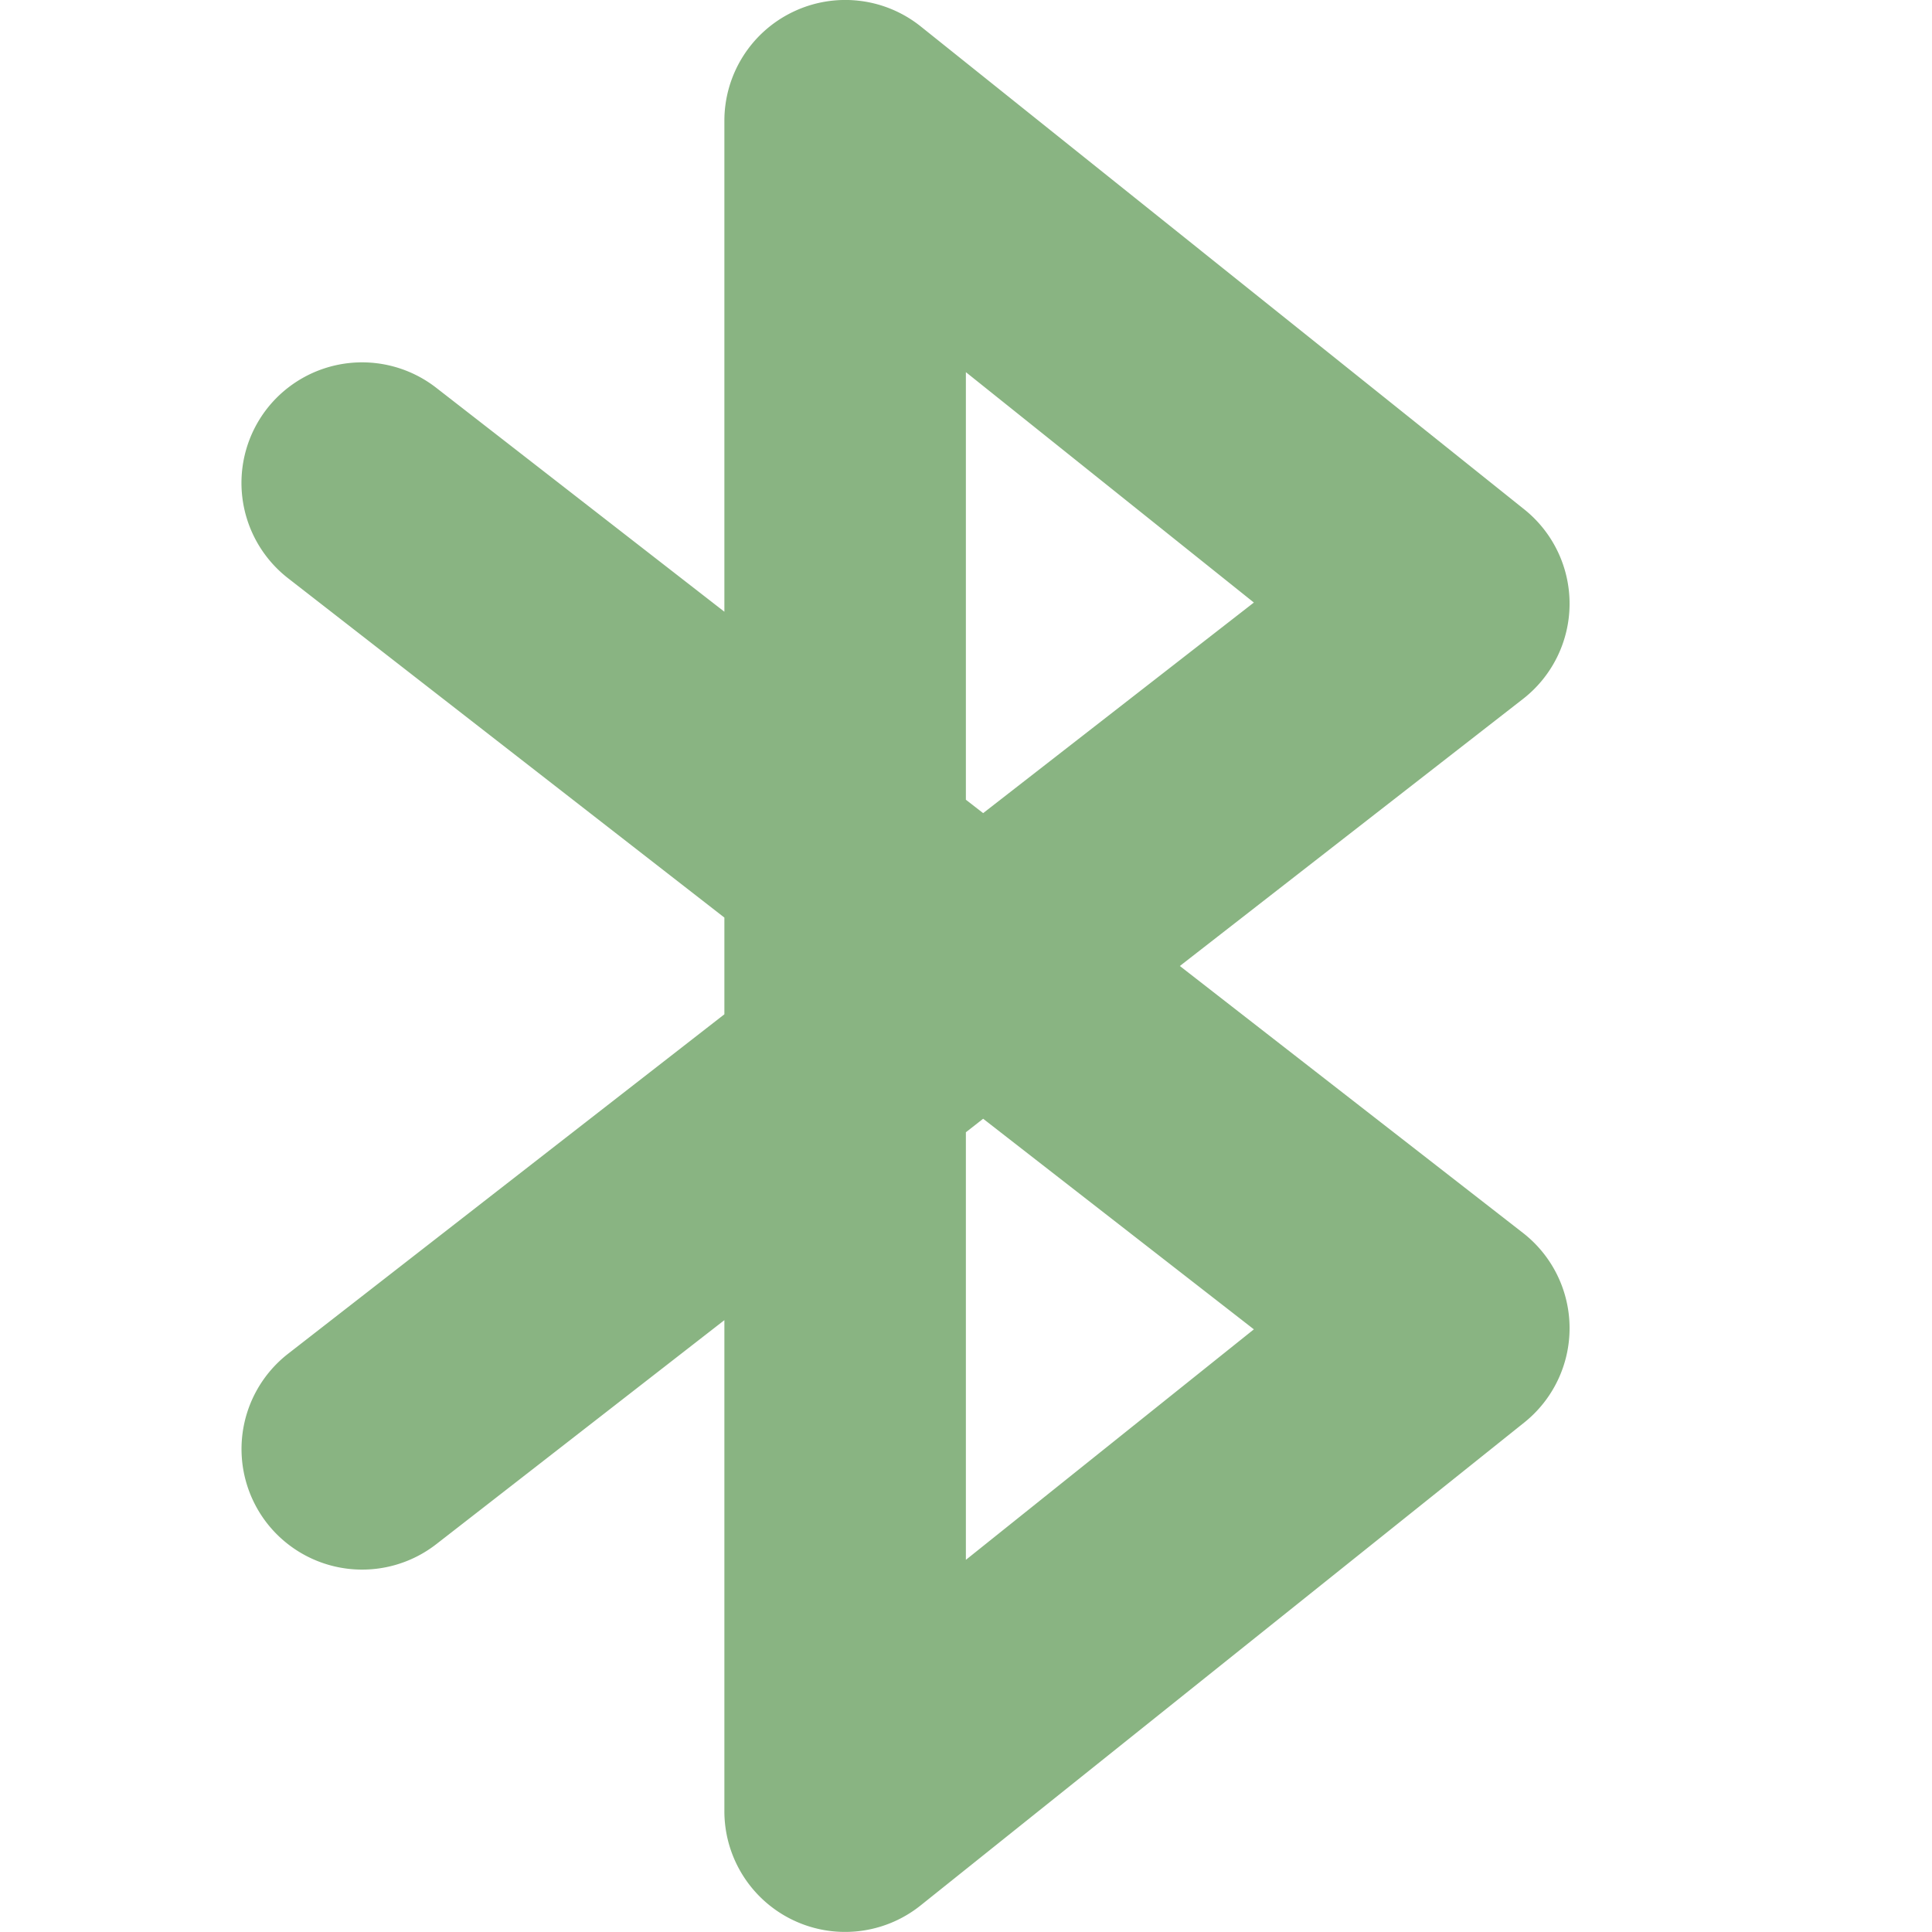 <svg xmlns="http://www.w3.org/2000/svg" width="16" height="16" version="1.1">
 <defs>
  <style id="current-color-scheme" type="text/css">
   .ColorScheme-Text { color:#89b482; } .ColorScheme-Highlight { color:#4285f4; } .ColorScheme-NeutralText { color:#ff9800; } .ColorScheme-PositiveText { color:#4caf50; } .ColorScheme-NegativeText { color:#f44336; }
  </style>
 </defs>
 <path style="fill:currentColor" class="ColorScheme-Text" d="M 6.566,0.099 A 1,1 0 0 0 5.999,1 V 5.066 L 3.612,3.211 A 1,1 0 0 0 2.21,3.386 1,1 0 0 0 2.386,4.789 L 5.999,7.599 V 8.4 L 2.386,11.211 a 1,1 0 0 0 -0.176,1.402 1,1 0 0 0 1.402,0.176 L 5.999,10.933 v 4.066 a 1,1 0 0 0 1.625,0.781 l 5,-4 a 1,1 0 0 0 -0.012,-1.57 L 9.771,8 12.612,5.789 a 1,1 0 0 0 0.012,-1.57 L 7.624,0.218 A 1,1 0 0 0 6.566,0.099 Z M 7.999,3.082 10.384,4.99 8.142,6.734 7.999,6.623 Z M 8.142,9.265 10.384,11.009 7.999,12.918 V 9.377 Z"/>
</svg>
